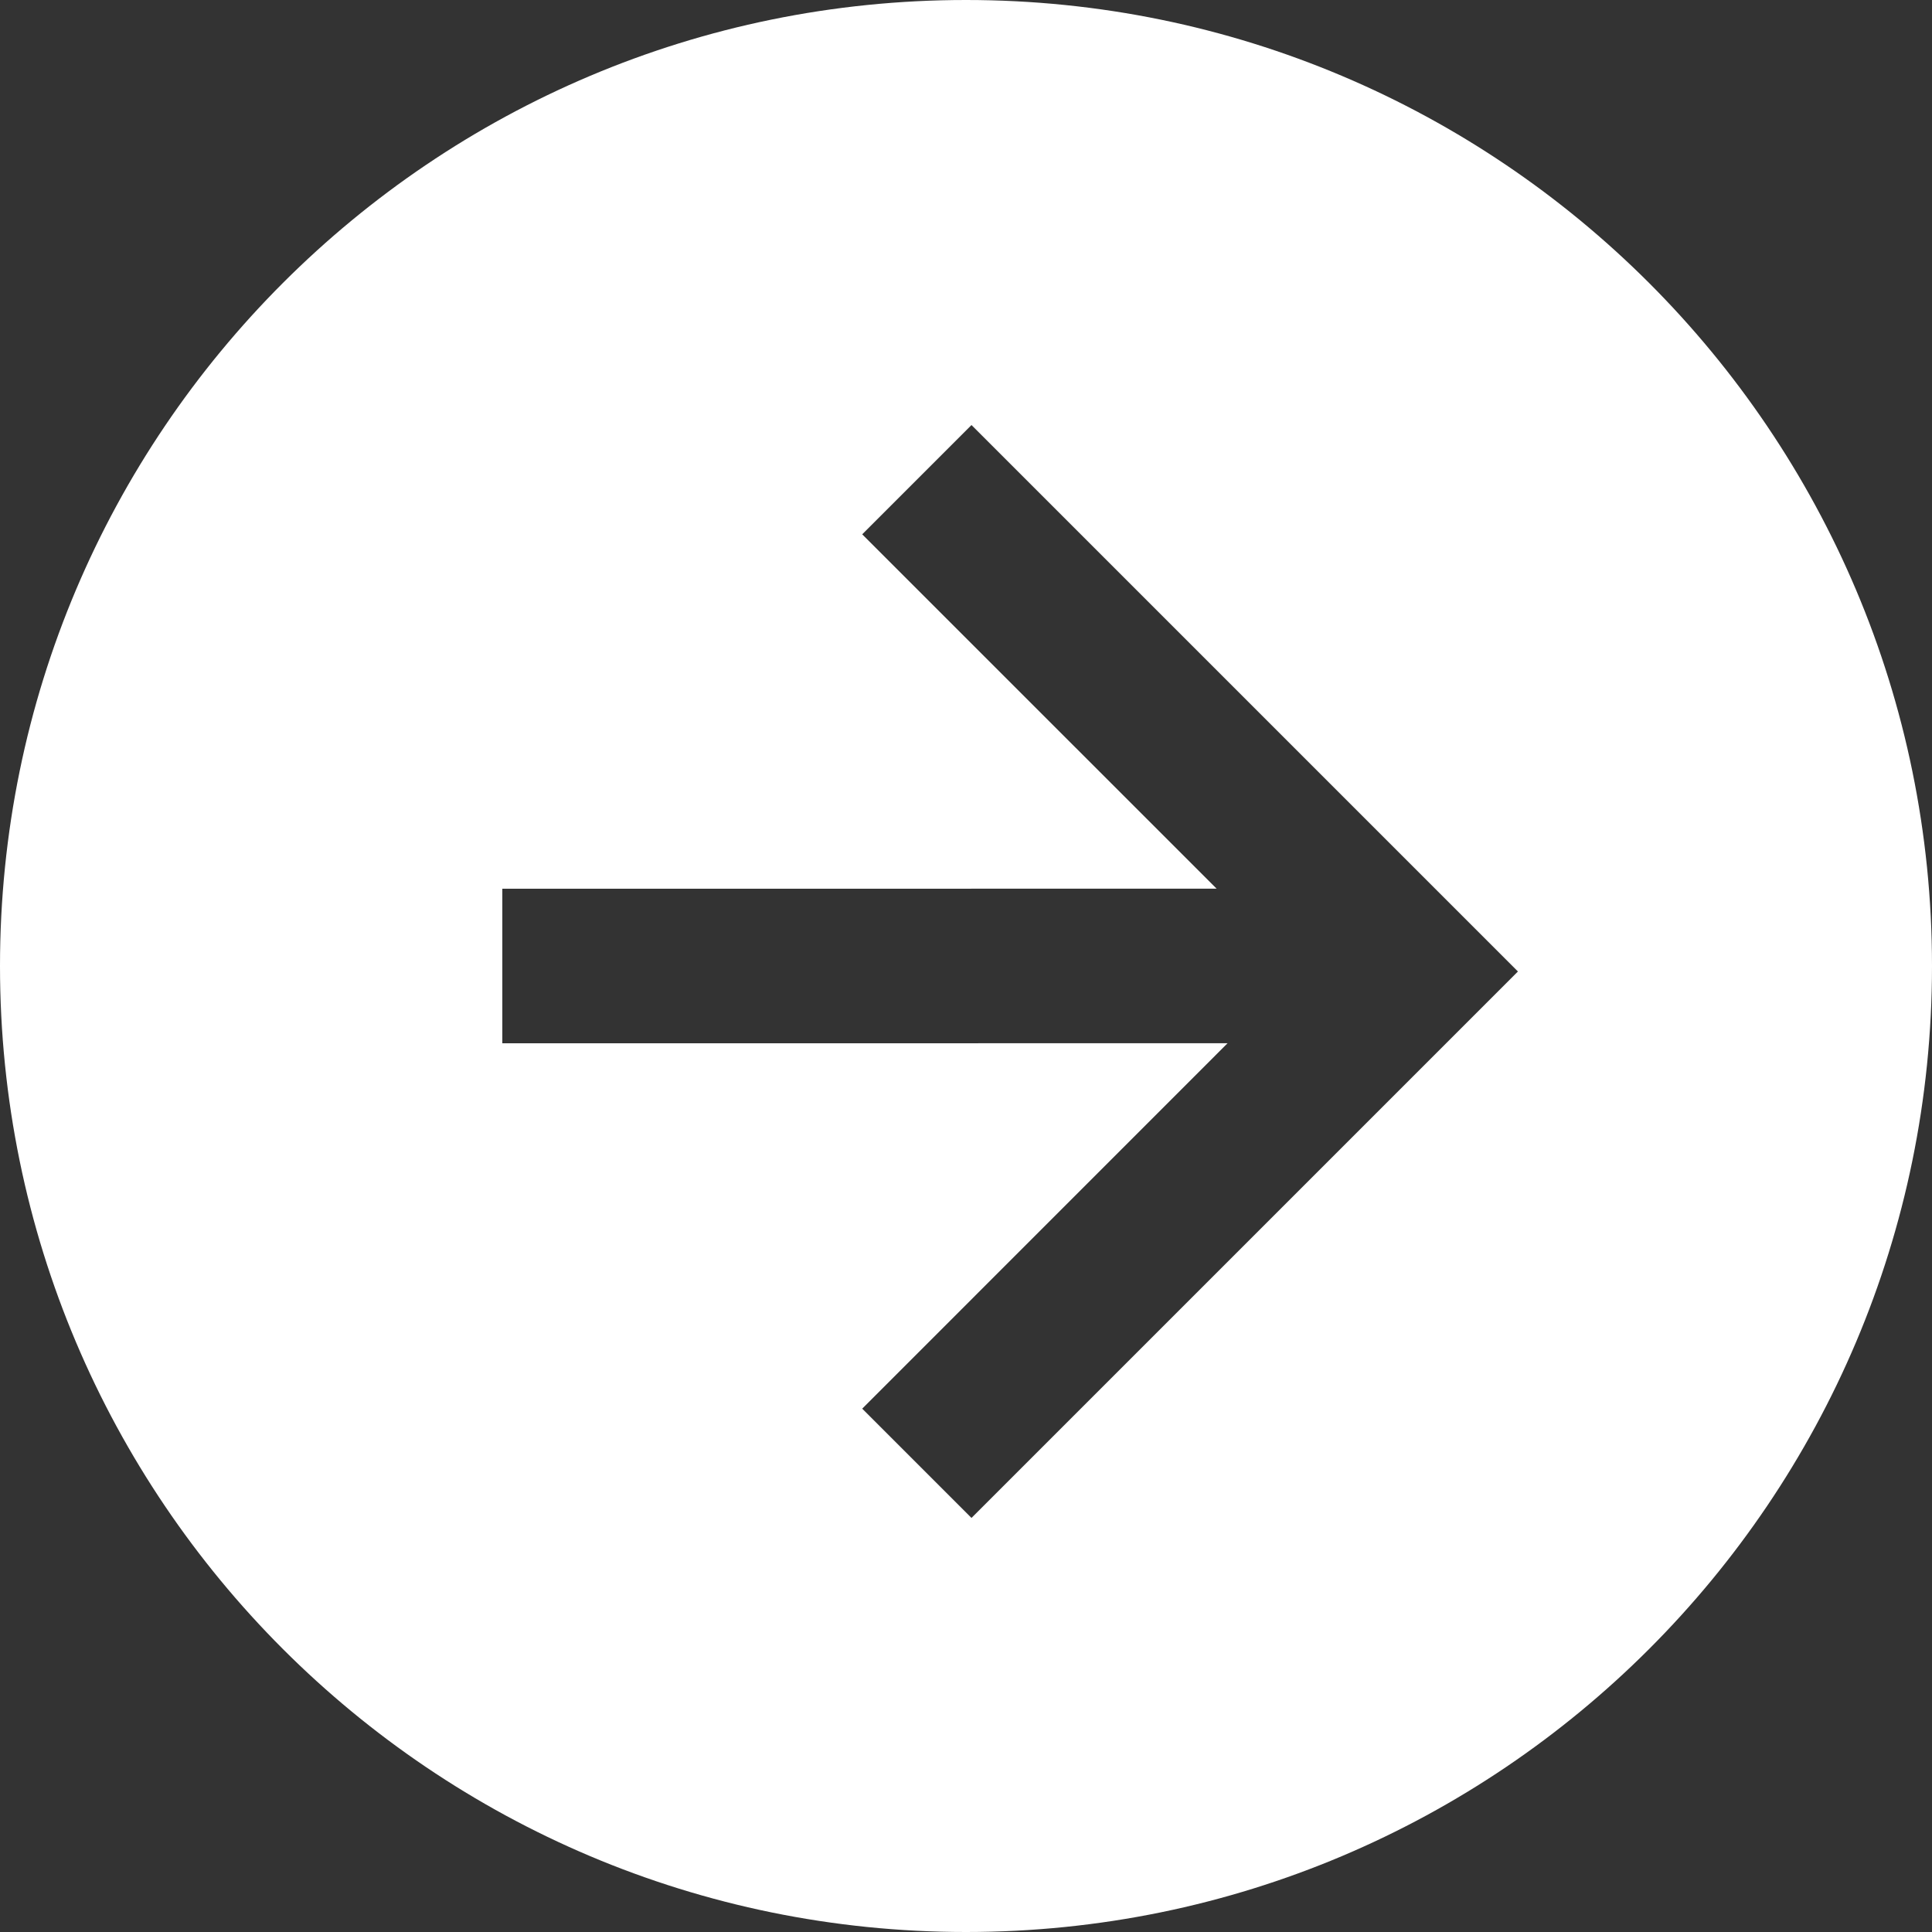 <?xml version="1.0" encoding="UTF-8"?>
<svg width="50px" height="50px" viewBox="0 0 50 50" version="1.1" xmlns="http://www.w3.org/2000/svg" xmlns:xlink="http://www.w3.org/1999/xlink">
    <rect x="0" y="0" width="50" height="50" fill="#333333" stroke="none"/>
    <title>Arrow-Big</title>
    <g id="Patientengids-H5mag-" stroke="none" stroke-width="1" fill="none" fill-rule="evenodd">
        <path d="M25,0 C38.807,0 50,11.193 50,25 C50,38.807 38.807,50 25,50 C11.193,50 0,38.807 0,25 C0,11.193 11.193,0 25,0 Z M25.142,11 L22.314,13.828 L31.486,22.999 L13,23 L13,27 L31.769,26.999 L22.314,36.456 L25.142,39.284 L39.284,25.142 L25.142,11 Z" id="Arrow-Big" fill="#FFFFFF"></path>
    </g>
</svg>